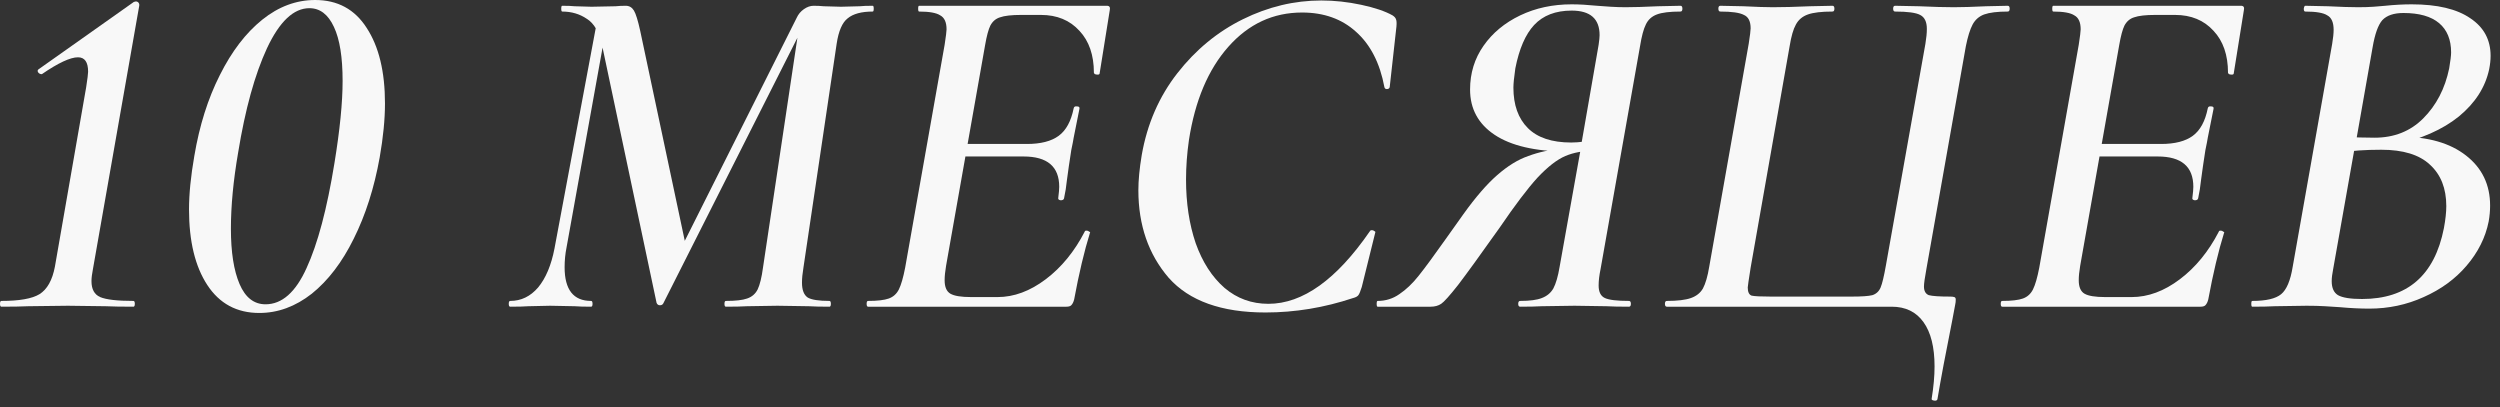 <?xml version="1.0" encoding="UTF-8"?> <svg xmlns="http://www.w3.org/2000/svg" width="135" height="22" viewBox="0 0 135 22" fill="none"><rect x="0" y="0" width="135" height="22" fill="#333333" stroke="none"/><path d="M129.63 7.384C131.121 7.384 132.3 7.722 133.166 8.398C134.033 9.074 134.466 9.975 134.466 11.102C134.466 11.379 134.44 11.665 134.388 11.96C134.215 12.827 133.816 13.624 133.192 14.352C132.586 15.063 131.814 15.626 130.878 16.042C129.96 16.458 128.98 16.666 127.94 16.666C127.455 16.666 126.926 16.64 126.354 16.588C126.129 16.571 125.86 16.553 125.548 16.536C125.254 16.519 124.924 16.51 124.56 16.51L122.844 16.536C122.532 16.553 122.125 16.562 121.622 16.562C121.588 16.562 121.57 16.51 121.57 16.406C121.57 16.302 121.588 16.25 121.622 16.25C122.368 16.25 122.888 16.129 123.182 15.886C123.477 15.643 123.685 15.149 123.806 14.404L125.938 2.366C125.99 2.054 126.016 1.803 126.016 1.612C126.016 1.213 125.904 0.953 125.678 0.832C125.47 0.693 125.072 0.624 124.482 0.624C124.43 0.624 124.404 0.572 124.404 0.468C124.422 0.364 124.448 0.312 124.482 0.312L125.704 0.338C126.398 0.373 126.944 0.39 127.342 0.39C127.654 0.39 127.932 0.381 128.174 0.364C128.417 0.347 128.625 0.329 128.798 0.312C129.301 0.26 129.778 0.234 130.228 0.234C131.615 0.234 132.672 0.485 133.4 0.988C134.128 1.473 134.492 2.149 134.492 3.016C134.492 3.241 134.466 3.484 134.414 3.744C134.206 4.715 133.66 5.564 132.776 6.292C131.892 7.003 130.731 7.514 129.292 7.826L129.63 7.384ZM129.786 0.702C129.266 0.702 128.885 0.832 128.642 1.092C128.417 1.352 128.244 1.837 128.122 2.548L127.238 7.566L126.458 7.384C127.134 7.419 127.724 7.436 128.226 7.436C129.284 7.436 130.159 7.089 130.852 6.396C131.563 5.685 132.031 4.784 132.256 3.692C132.326 3.276 132.36 2.99 132.36 2.834C132.36 2.141 132.144 1.612 131.71 1.248C131.277 0.884 130.636 0.702 129.786 0.702ZM127.55 16.146C129.994 16.146 131.468 14.872 131.97 12.324C132.057 11.856 132.1 11.457 132.1 11.128C132.1 10.175 131.806 9.429 131.216 8.892C130.644 8.355 129.769 8.086 128.59 8.086C127.706 8.086 126.97 8.138 126.38 8.242L127.16 7.93L125.99 14.534C125.938 14.794 125.912 15.011 125.912 15.184C125.912 15.548 126.025 15.799 126.25 15.938C126.493 16.077 126.926 16.146 127.55 16.146Z" fill="#F8F8F8"></path><path d="M108.118 16.562C108.066 16.562 108.04 16.51 108.04 16.406C108.04 16.302 108.066 16.25 108.118 16.25C108.621 16.25 108.993 16.207 109.236 16.12C109.479 16.033 109.661 15.869 109.782 15.626C109.903 15.383 110.016 14.993 110.12 14.456L112.252 2.418C112.321 1.967 112.356 1.69 112.356 1.586C112.356 1.205 112.243 0.953 112.018 0.832C111.81 0.693 111.429 0.624 110.874 0.624C110.839 0.624 110.822 0.572 110.822 0.468C110.822 0.364 110.839 0.312 110.874 0.312H121.014C121.153 0.312 121.205 0.39 121.17 0.546L120.624 3.952C120.624 4.004 120.589 4.03 120.52 4.03C120.468 4.03 120.416 4.021 120.364 4.004C120.329 3.969 120.312 3.943 120.312 3.926C120.312 2.973 120.052 2.219 119.532 1.664C119.012 1.092 118.319 0.806 117.452 0.806H116.386C115.866 0.806 115.485 0.849 115.242 0.936C115.017 1.005 114.843 1.153 114.722 1.378C114.618 1.586 114.523 1.941 114.436 2.444L112.33 14.352C112.278 14.664 112.252 14.924 112.252 15.132C112.252 15.496 112.356 15.739 112.564 15.86C112.772 15.981 113.145 16.042 113.682 16.042H115.112C115.996 16.042 116.863 15.721 117.712 15.08C118.561 14.439 119.263 13.581 119.818 12.506C119.818 12.471 119.853 12.454 119.922 12.454C119.974 12.454 120.017 12.471 120.052 12.506C120.104 12.523 120.121 12.541 120.104 12.558C119.792 13.563 119.506 14.768 119.246 16.172C119.211 16.311 119.159 16.415 119.09 16.484C119.038 16.536 118.951 16.562 118.83 16.562H108.118ZM118.7 10.712C118.683 10.781 118.622 10.816 118.518 10.816C118.414 10.799 118.371 10.755 118.388 10.686C118.423 10.409 118.44 10.209 118.44 10.088C118.44 8.996 117.799 8.45 116.516 8.45H112.382L112.46 7.774H116.698C117.443 7.774 118.015 7.627 118.414 7.332C118.813 7.037 119.081 6.543 119.22 5.85C119.237 5.763 119.298 5.729 119.402 5.746C119.506 5.746 119.549 5.789 119.532 5.876C119.376 6.673 119.272 7.193 119.22 7.436C119.203 7.557 119.159 7.783 119.09 8.112L118.96 8.97C118.943 9.126 118.908 9.377 118.856 9.724C118.821 10.071 118.769 10.4 118.7 10.712Z" fill="#F8F8F8"></path><path d="M104.31 21.528C104.414 20.887 104.466 20.306 104.466 19.786C104.466 18.746 104.267 17.949 103.868 17.394C103.47 16.839 102.898 16.562 102.152 16.562H90.01C89.941 16.562 89.906 16.51 89.906 16.406C89.906 16.302 89.941 16.25 90.01 16.25C90.582 16.25 91.016 16.198 91.31 16.094C91.605 15.99 91.822 15.817 91.96 15.574C92.099 15.314 92.212 14.924 92.298 14.404L94.43 2.366C94.5 1.915 94.534 1.638 94.534 1.534C94.534 1.153 94.413 0.91 94.17 0.806C93.945 0.685 93.52 0.624 92.896 0.624C92.827 0.624 92.792 0.572 92.792 0.468C92.792 0.364 92.827 0.312 92.896 0.312L94.144 0.338C94.838 0.373 95.366 0.39 95.73 0.39C96.268 0.39 96.935 0.373 97.732 0.338L98.954 0.312C99.024 0.312 99.058 0.364 99.058 0.468C99.058 0.572 99.024 0.624 98.954 0.624C98.365 0.624 97.923 0.676 97.628 0.78C97.334 0.884 97.117 1.066 96.978 1.326C96.84 1.569 96.727 1.959 96.64 2.496L94.534 14.456C94.43 15.115 94.378 15.47 94.378 15.522C94.378 15.765 94.448 15.912 94.586 15.964C94.742 15.999 95.089 16.016 95.626 16.016H99.994C100.532 16.016 100.904 15.99 101.112 15.938C101.32 15.869 101.468 15.73 101.554 15.522C101.641 15.314 101.736 14.915 101.84 14.326L103.972 2.366C104.024 2.054 104.05 1.785 104.05 1.56C104.05 1.179 103.929 0.927 103.686 0.806C103.461 0.685 103.01 0.624 102.334 0.624C102.265 0.624 102.23 0.572 102.23 0.468C102.23 0.364 102.265 0.312 102.334 0.312L103.634 0.338C104.397 0.373 105.021 0.39 105.506 0.39C105.94 0.39 106.52 0.373 107.248 0.338L108.418 0.312C108.488 0.312 108.522 0.364 108.522 0.468C108.522 0.572 108.488 0.624 108.418 0.624C107.864 0.624 107.439 0.676 107.144 0.78C106.867 0.884 106.659 1.066 106.52 1.326C106.382 1.586 106.26 1.976 106.156 2.496L104.024 14.534C103.938 15.002 103.894 15.314 103.894 15.47C103.894 15.713 103.981 15.869 104.154 15.938C104.345 15.99 104.735 16.016 105.324 16.016C105.411 16.016 105.48 16.025 105.532 16.042C105.584 16.059 105.61 16.103 105.61 16.172C105.61 16.276 105.602 16.363 105.584 16.432L105.428 17.264C105.064 19.084 104.796 20.514 104.622 21.554C104.605 21.623 104.544 21.649 104.44 21.632C104.336 21.615 104.293 21.58 104.31 21.528Z" fill="#F8F8F8"></path><path d="M87.964 16.25C88.033 16.25 88.068 16.302 88.068 16.406C88.068 16.51 88.033 16.562 87.964 16.562C87.444 16.562 87.037 16.553 86.742 16.536L85.026 16.51L83.258 16.536C82.963 16.553 82.573 16.562 82.088 16.562C82.019 16.562 81.984 16.51 81.984 16.406C81.984 16.302 82.019 16.25 82.088 16.25C82.608 16.25 82.998 16.198 83.258 16.094C83.535 15.99 83.743 15.817 83.882 15.574C84.02 15.314 84.133 14.924 84.22 14.404L85.364 8.008L86.118 8.138C85.511 8.138 84.983 8.233 84.532 8.424C84.081 8.615 83.579 9.005 83.024 9.594C82.487 10.183 81.811 11.076 80.996 12.272C79.939 13.763 79.184 14.803 78.734 15.392C78.283 15.964 77.98 16.302 77.824 16.406C77.668 16.51 77.477 16.562 77.252 16.562H74.392C74.357 16.562 74.34 16.51 74.34 16.406C74.34 16.302 74.357 16.25 74.392 16.25C74.825 16.25 75.215 16.129 75.562 15.886C75.926 15.643 76.272 15.314 76.602 14.898C76.948 14.465 77.434 13.806 78.058 12.922L79.02 11.57C79.678 10.651 80.285 9.949 80.84 9.464C81.412 8.961 81.975 8.615 82.53 8.424C83.085 8.216 83.726 8.077 84.454 8.008L84.61 8.19C82.894 8.173 81.594 7.869 80.71 7.28C79.826 6.691 79.384 5.876 79.384 4.836C79.384 3.952 79.626 3.163 80.112 2.47C80.597 1.777 81.256 1.231 82.088 0.832C82.92 0.433 83.847 0.234 84.87 0.234C85.269 0.234 85.728 0.26 86.248 0.312C86.473 0.329 86.716 0.347 86.976 0.364C87.253 0.381 87.522 0.39 87.782 0.39C88.215 0.39 88.796 0.373 89.524 0.338L90.746 0.312C90.815 0.312 90.85 0.364 90.85 0.468C90.85 0.572 90.815 0.624 90.746 0.624C90.174 0.624 89.749 0.676 89.472 0.78C89.195 0.884 88.995 1.066 88.874 1.326C88.752 1.569 88.648 1.959 88.562 2.496L86.43 14.534C86.361 14.863 86.326 15.158 86.326 15.418C86.326 15.765 86.439 15.99 86.664 16.094C86.889 16.198 87.323 16.25 87.964 16.25ZM81.828 3.692C81.758 4.177 81.724 4.524 81.724 4.732C81.724 5.668 81.984 6.396 82.504 6.916C83.024 7.436 83.804 7.696 84.844 7.696C85.052 7.696 85.294 7.679 85.572 7.644C85.849 7.592 86.075 7.54 86.248 7.488L85.39 7.8L86.326 2.418C86.361 2.175 86.378 2.002 86.378 1.898C86.378 1.014 85.875 0.572 84.87 0.572C84.003 0.572 83.327 0.832 82.842 1.352C82.374 1.855 82.036 2.635 81.828 3.692Z" fill="#F8F8F8"></path><path d="M68.336 16.874C65.961 16.874 64.219 16.25 63.11 15.002C62.018 13.736 61.472 12.159 61.472 10.27C61.472 9.733 61.532 9.1 61.654 8.372C61.948 6.691 62.59 5.217 63.578 3.952C64.566 2.687 65.744 1.716 67.114 1.04C68.483 0.364 69.896 0.026 71.352 0.026C72.062 0.026 72.782 0.104 73.51 0.26C74.238 0.416 74.801 0.607 75.2 0.832C75.304 0.901 75.364 0.971 75.382 1.04C75.416 1.109 75.425 1.239 75.408 1.43L75.044 4.706C75.026 4.775 74.974 4.81 74.888 4.81C74.818 4.81 74.775 4.775 74.758 4.706C74.515 3.406 74.004 2.409 73.224 1.716C72.461 1.023 71.49 0.676 70.312 0.676C68.752 0.676 67.426 1.291 66.334 2.522C65.242 3.753 64.531 5.434 64.202 7.566C64.098 8.294 64.046 9.005 64.046 9.698C64.046 10.963 64.219 12.107 64.566 13.13C64.93 14.152 65.45 14.959 66.126 15.548C66.802 16.12 67.59 16.406 68.492 16.406C70.346 16.406 72.175 15.097 73.978 12.48C73.995 12.445 74.03 12.428 74.082 12.428C74.134 12.428 74.177 12.445 74.212 12.48C74.264 12.497 74.281 12.523 74.264 12.558L73.536 15.496C73.466 15.721 73.406 15.868 73.354 15.938C73.302 16.007 73.206 16.059 73.068 16.094C71.508 16.614 69.93 16.874 68.336 16.874Z" fill="#F8F8F8"></path><path d="M46.876 16.562C46.824 16.562 46.798 16.51 46.798 16.406C46.798 16.302 46.824 16.25 46.876 16.25C47.379 16.25 47.751 16.207 47.994 16.12C48.236 16.033 48.419 15.869 48.54 15.626C48.661 15.383 48.774 14.993 48.878 14.456L51.01 2.418C51.079 1.967 51.114 1.69 51.114 1.586C51.114 1.205 51.001 0.953 50.776 0.832C50.568 0.693 50.187 0.624 49.632 0.624C49.597 0.624 49.58 0.572 49.58 0.468C49.58 0.364 49.597 0.312 49.632 0.312H59.772C59.91 0.312 59.962 0.39 59.928 0.546L59.382 3.952C59.382 4.004 59.347 4.03 59.278 4.03C59.226 4.03 59.174 4.021 59.122 4.004C59.087 3.969 59.07 3.943 59.07 3.926C59.07 2.973 58.81 2.219 58.29 1.664C57.77 1.092 57.077 0.806 56.21 0.806H55.144C54.624 0.806 54.242 0.849 54 0.936C53.775 1.005 53.601 1.153 53.48 1.378C53.376 1.586 53.281 1.941 53.194 2.444L51.088 14.352C51.036 14.664 51.01 14.924 51.01 15.132C51.01 15.496 51.114 15.739 51.322 15.86C51.53 15.981 51.903 16.042 52.44 16.042H53.87C54.754 16.042 55.62 15.721 56.47 15.08C57.319 14.439 58.021 13.581 58.576 12.506C58.576 12.471 58.611 12.454 58.68 12.454C58.732 12.454 58.775 12.471 58.81 12.506C58.862 12.523 58.879 12.541 58.862 12.558C58.55 13.563 58.264 14.768 58.004 16.172C57.969 16.311 57.917 16.415 57.848 16.484C57.796 16.536 57.709 16.562 57.588 16.562H46.876ZM57.458 10.712C57.441 10.781 57.38 10.816 57.276 10.816C57.172 10.799 57.129 10.755 57.146 10.686C57.181 10.409 57.198 10.209 57.198 10.088C57.198 8.996 56.556 8.45 55.274 8.45H51.14L51.218 7.774H55.456C56.201 7.774 56.773 7.627 57.172 7.332C57.571 7.037 57.839 6.543 57.978 5.85C57.995 5.763 58.056 5.729 58.16 5.746C58.264 5.746 58.307 5.789 58.29 5.876C58.134 6.673 58.03 7.193 57.978 7.436C57.961 7.557 57.917 7.783 57.848 8.112L57.718 8.97C57.7 9.126 57.666 9.377 57.614 9.724C57.579 10.071 57.527 10.4 57.458 10.712Z" fill="#F8F8F8"></path><path d="M39.199 16.562C39.147 16.562 39.121 16.51 39.121 16.406C39.121 16.302 39.147 16.25 39.199 16.25C39.719 16.25 40.1 16.207 40.343 16.12C40.603 16.033 40.793 15.869 40.915 15.626C41.036 15.366 41.131 14.976 41.201 14.456L43.151 1.43L43.775 0.624L35.819 16.38C35.784 16.449 35.723 16.484 35.637 16.484C35.55 16.484 35.489 16.441 35.455 16.354L32.517 2.47C32.361 1.742 32.083 1.257 31.685 1.014C31.303 0.754 30.861 0.624 30.359 0.624C30.324 0.624 30.307 0.572 30.307 0.468C30.307 0.364 30.324 0.312 30.359 0.312C30.653 0.312 30.879 0.321 31.035 0.338L31.945 0.364L33.245 0.338C33.401 0.321 33.583 0.312 33.791 0.312C33.981 0.312 34.129 0.399 34.233 0.572C34.337 0.745 34.449 1.109 34.571 1.664L37.093 13.546L35.689 15.574L43.021 0.962C43.107 0.771 43.237 0.615 43.411 0.494C43.584 0.373 43.757 0.312 43.931 0.312C44.139 0.312 44.321 0.321 44.477 0.338L45.413 0.364L46.427 0.338C46.583 0.321 46.817 0.312 47.129 0.312C47.163 0.312 47.181 0.364 47.181 0.468C47.181 0.572 47.163 0.624 47.129 0.624C46.522 0.624 46.071 0.745 45.777 0.988C45.482 1.213 45.283 1.673 45.179 2.366L43.385 14.456C43.333 14.768 43.307 15.037 43.307 15.262C43.307 15.661 43.411 15.929 43.619 16.068C43.827 16.189 44.217 16.25 44.789 16.25C44.841 16.25 44.867 16.302 44.867 16.406C44.867 16.51 44.841 16.562 44.789 16.562C44.321 16.562 43.948 16.553 43.671 16.536L41.981 16.51L40.343 16.536C40.065 16.553 39.684 16.562 39.199 16.562ZM27.551 16.562C27.499 16.562 27.473 16.51 27.473 16.406C27.473 16.302 27.499 16.25 27.551 16.25C28.14 16.25 28.643 16.007 29.059 15.522C29.475 15.019 29.769 14.317 29.943 13.416L32.283 0.91L32.829 0.962L30.593 13.364C30.523 13.711 30.489 14.066 30.489 14.43C30.489 15.643 30.965 16.25 31.919 16.25C31.971 16.25 31.997 16.302 31.997 16.406C31.997 16.51 31.971 16.562 31.919 16.562C31.537 16.562 31.243 16.553 31.035 16.536L29.709 16.51L28.539 16.536C28.313 16.553 27.984 16.562 27.551 16.562Z" fill="#F8F8F8"></path><path d="M14.003 16.9C12.79 16.9 11.854 16.397 11.195 15.392C10.536 14.387 10.207 13.026 10.207 11.31C10.207 10.478 10.302 9.516 10.493 8.424C10.77 6.777 11.23 5.321 11.871 4.056C12.512 2.773 13.275 1.777 14.159 1.066C15.043 0.355 15.996 0 17.019 0C18.232 0 19.16 0.503 19.801 1.508C20.46 2.513 20.789 3.874 20.789 5.59C20.789 6.439 20.694 7.41 20.503 8.502C20.208 10.149 19.74 11.613 19.099 12.896C18.475 14.161 17.721 15.149 16.837 15.86C15.953 16.553 15.008 16.9 14.003 16.9ZM14.341 16.432C15.225 16.432 15.962 15.782 16.551 14.482C17.158 13.165 17.66 11.275 18.059 8.814C18.354 7.011 18.501 5.529 18.501 4.368C18.501 3.085 18.345 2.115 18.033 1.456C17.721 0.78 17.279 0.442 16.707 0.442C15.858 0.442 15.095 1.161 14.419 2.6C13.76 4.021 13.24 5.902 12.859 8.242C12.599 9.75 12.469 11.119 12.469 12.35C12.469 13.615 12.625 14.612 12.937 15.34C13.249 16.068 13.717 16.432 14.341 16.432Z" fill="#F8F8F8"></path><path d="M0.078 16.562C0.026 16.562 0 16.51 0 16.406C0 16.302 0.026 16.25 0.078 16.25C1.049 16.25 1.733 16.129 2.132 15.886C2.548 15.626 2.825 15.132 2.964 14.404L4.654 4.706C4.723 4.255 4.758 3.978 4.758 3.874C4.758 3.354 4.576 3.094 4.212 3.094C3.796 3.094 3.146 3.397 2.262 4.004H2.236C2.167 4.004 2.106 3.969 2.054 3.9C2.019 3.831 2.028 3.779 2.08 3.744L7.228 0.104L7.332 0.078C7.401 0.078 7.453 0.104 7.488 0.156C7.523 0.208 7.531 0.269 7.514 0.338L5.018 14.534C4.966 14.794 4.94 15.011 4.94 15.184C4.94 15.617 5.096 15.903 5.408 16.042C5.737 16.181 6.335 16.25 7.202 16.25C7.254 16.25 7.28 16.302 7.28 16.406C7.28 16.51 7.254 16.562 7.202 16.562C6.578 16.562 6.075 16.553 5.694 16.536L3.666 16.51L1.534 16.536C1.17 16.553 0.685 16.562 0.078 16.562Z" fill="#F8F8F8"></path></svg> 